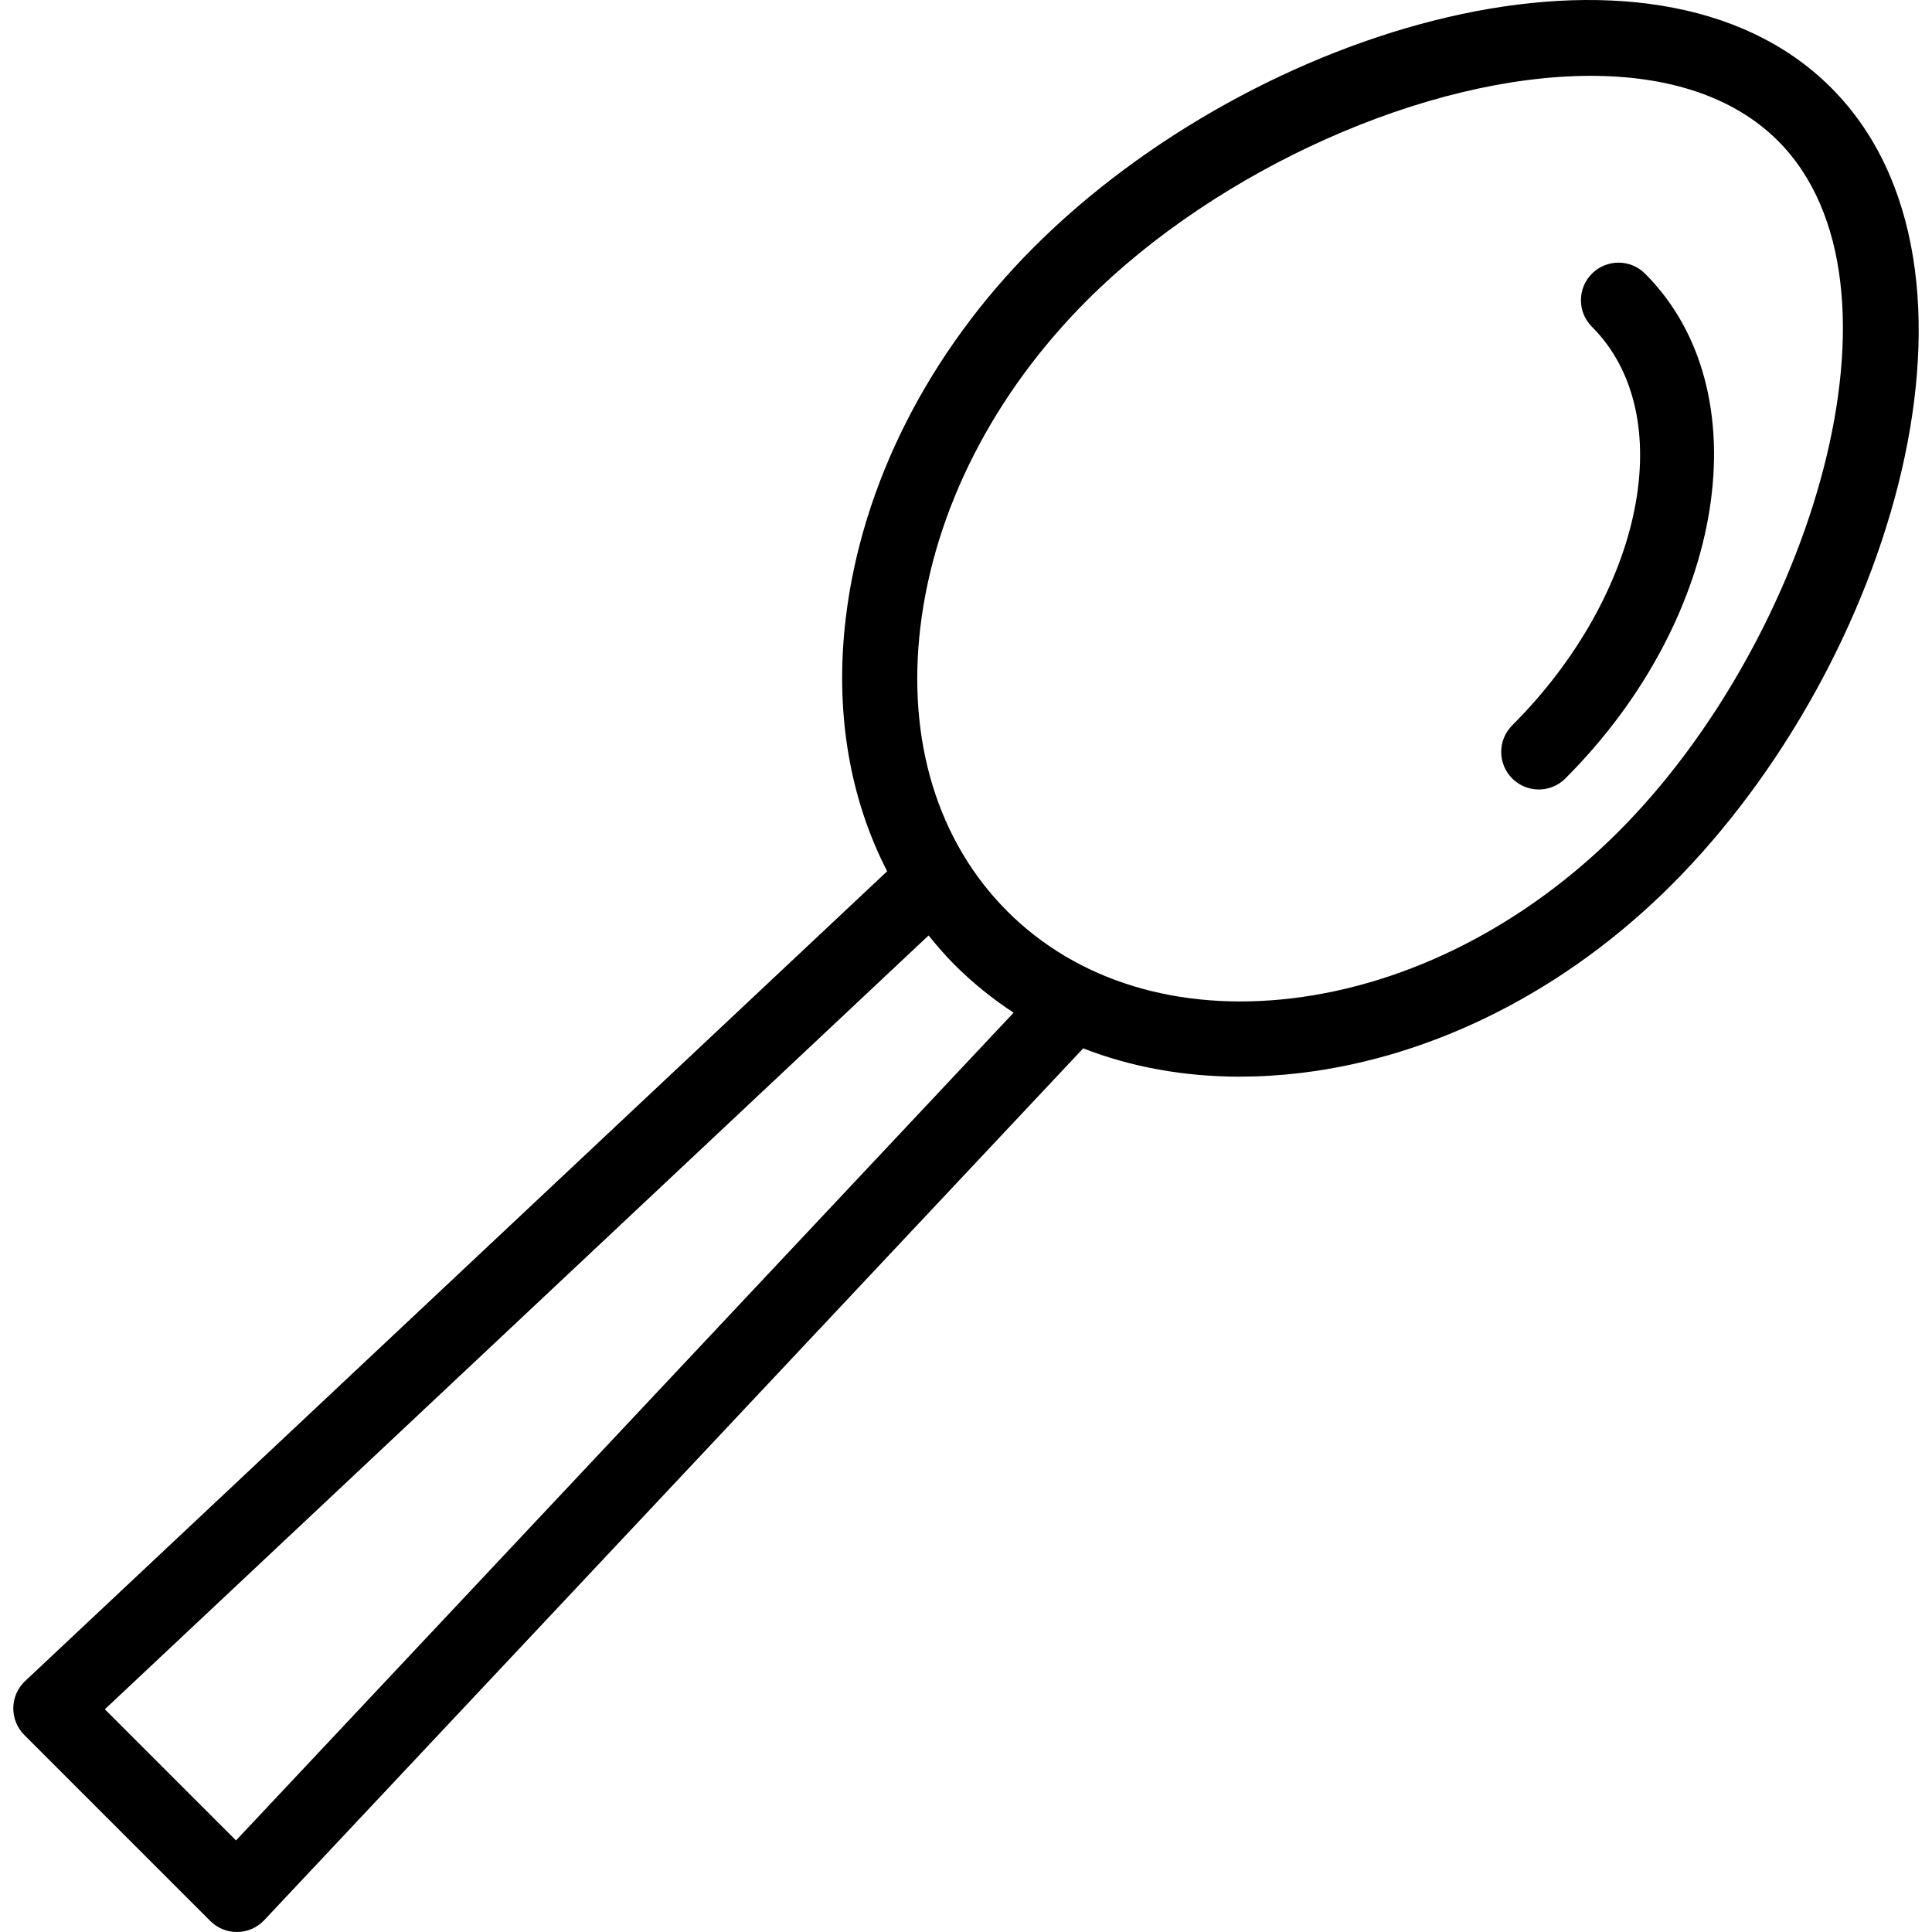 <?xml version="1.0"?>
 <!-- Generator: Adobe Illustrator 19.0.0, SVG Export Plug-In . SVG Version: 6.00 Build 0) --> <svg version="1.1" id="Layer_1" xmlns="http://www.w3.org/2000/svg" xmlns:xlink="http://www.w3.org/1999/xlink" x="0px" y="0px" viewBox="0 0 189.978 189.978" style="enable-background:new 0 0 189.978 189.978;" xml:space="preserve" width="189.978" height="189.978"> <g> <g> <g> <path d="M180.052,8.62c-17.657-17.659-56.634-6.071-78.38,15.676C91.318,34.648,84.747,47.595,83.169,60.751 c-1.105,9.197,0.363,17.718,4.066,24.924L2.472,165.3c-0.729,0.685-1.149,1.636-1.165,2.636c-0.014,0.999,0.375,1.963,1.083,2.67 l18.289,18.289c0.693,0.695,1.633,1.083,2.612,1.083c0.02,0,0.038,0,0.058,0c0.999-0.016,1.95-0.437,2.636-1.165l80.528-85.725 c4.714,1.836,9.901,2.783,15.395,2.783c1.966,0,3.976-0.121,6.013-0.366c13.156-1.578,26.103-8.15,36.455-18.503 C186.123,65.252,197.709,26.277,180.052,8.62z M23.208,180.975L10.31,168.077l81-76.091c0.797,0.983,1.619,1.949,2.524,2.853 c1.792,1.792,3.745,3.372,5.837,4.739L23.208,180.975z M159.151,81.775c-9.189,9.189-20.591,15.009-32.11,16.392 c-11.186,1.335-21.125-1.698-27.982-8.553c-6.858-6.858-9.896-16.797-8.553-27.982c1.384-11.52,7.204-22.922,16.392-32.11 c12.882-12.882,33.364-22.065,49.52-22.065c7.444,0,13.971,1.95,18.41,6.389C188.898,27.915,177.968,62.957,159.151,81.775z"></path> <path d="M156.539,26.908c-1.443,1.441-1.443,3.781,0,5.225c8.642,8.645,5.126,26.225-7.839,39.192 c-1.443,1.443-1.443,3.781,0,5.225c0.722,0.722,1.667,1.083,2.612,1.083s1.891-0.361,2.612-1.083 c15.846-15.846,19.364-38.115,7.839-49.642C160.32,25.465,157.982,25.465,156.539,26.908z"></path> </g> </g> </g> <g> </g> <g> </g> <g> </g> <g> </g> <g> </g> <g> </g> <g> </g> <g> </g> <g> </g> <g> </g> <g> </g> <g> </g> <g> </g> <g> </g> <g> </g> </svg> 
